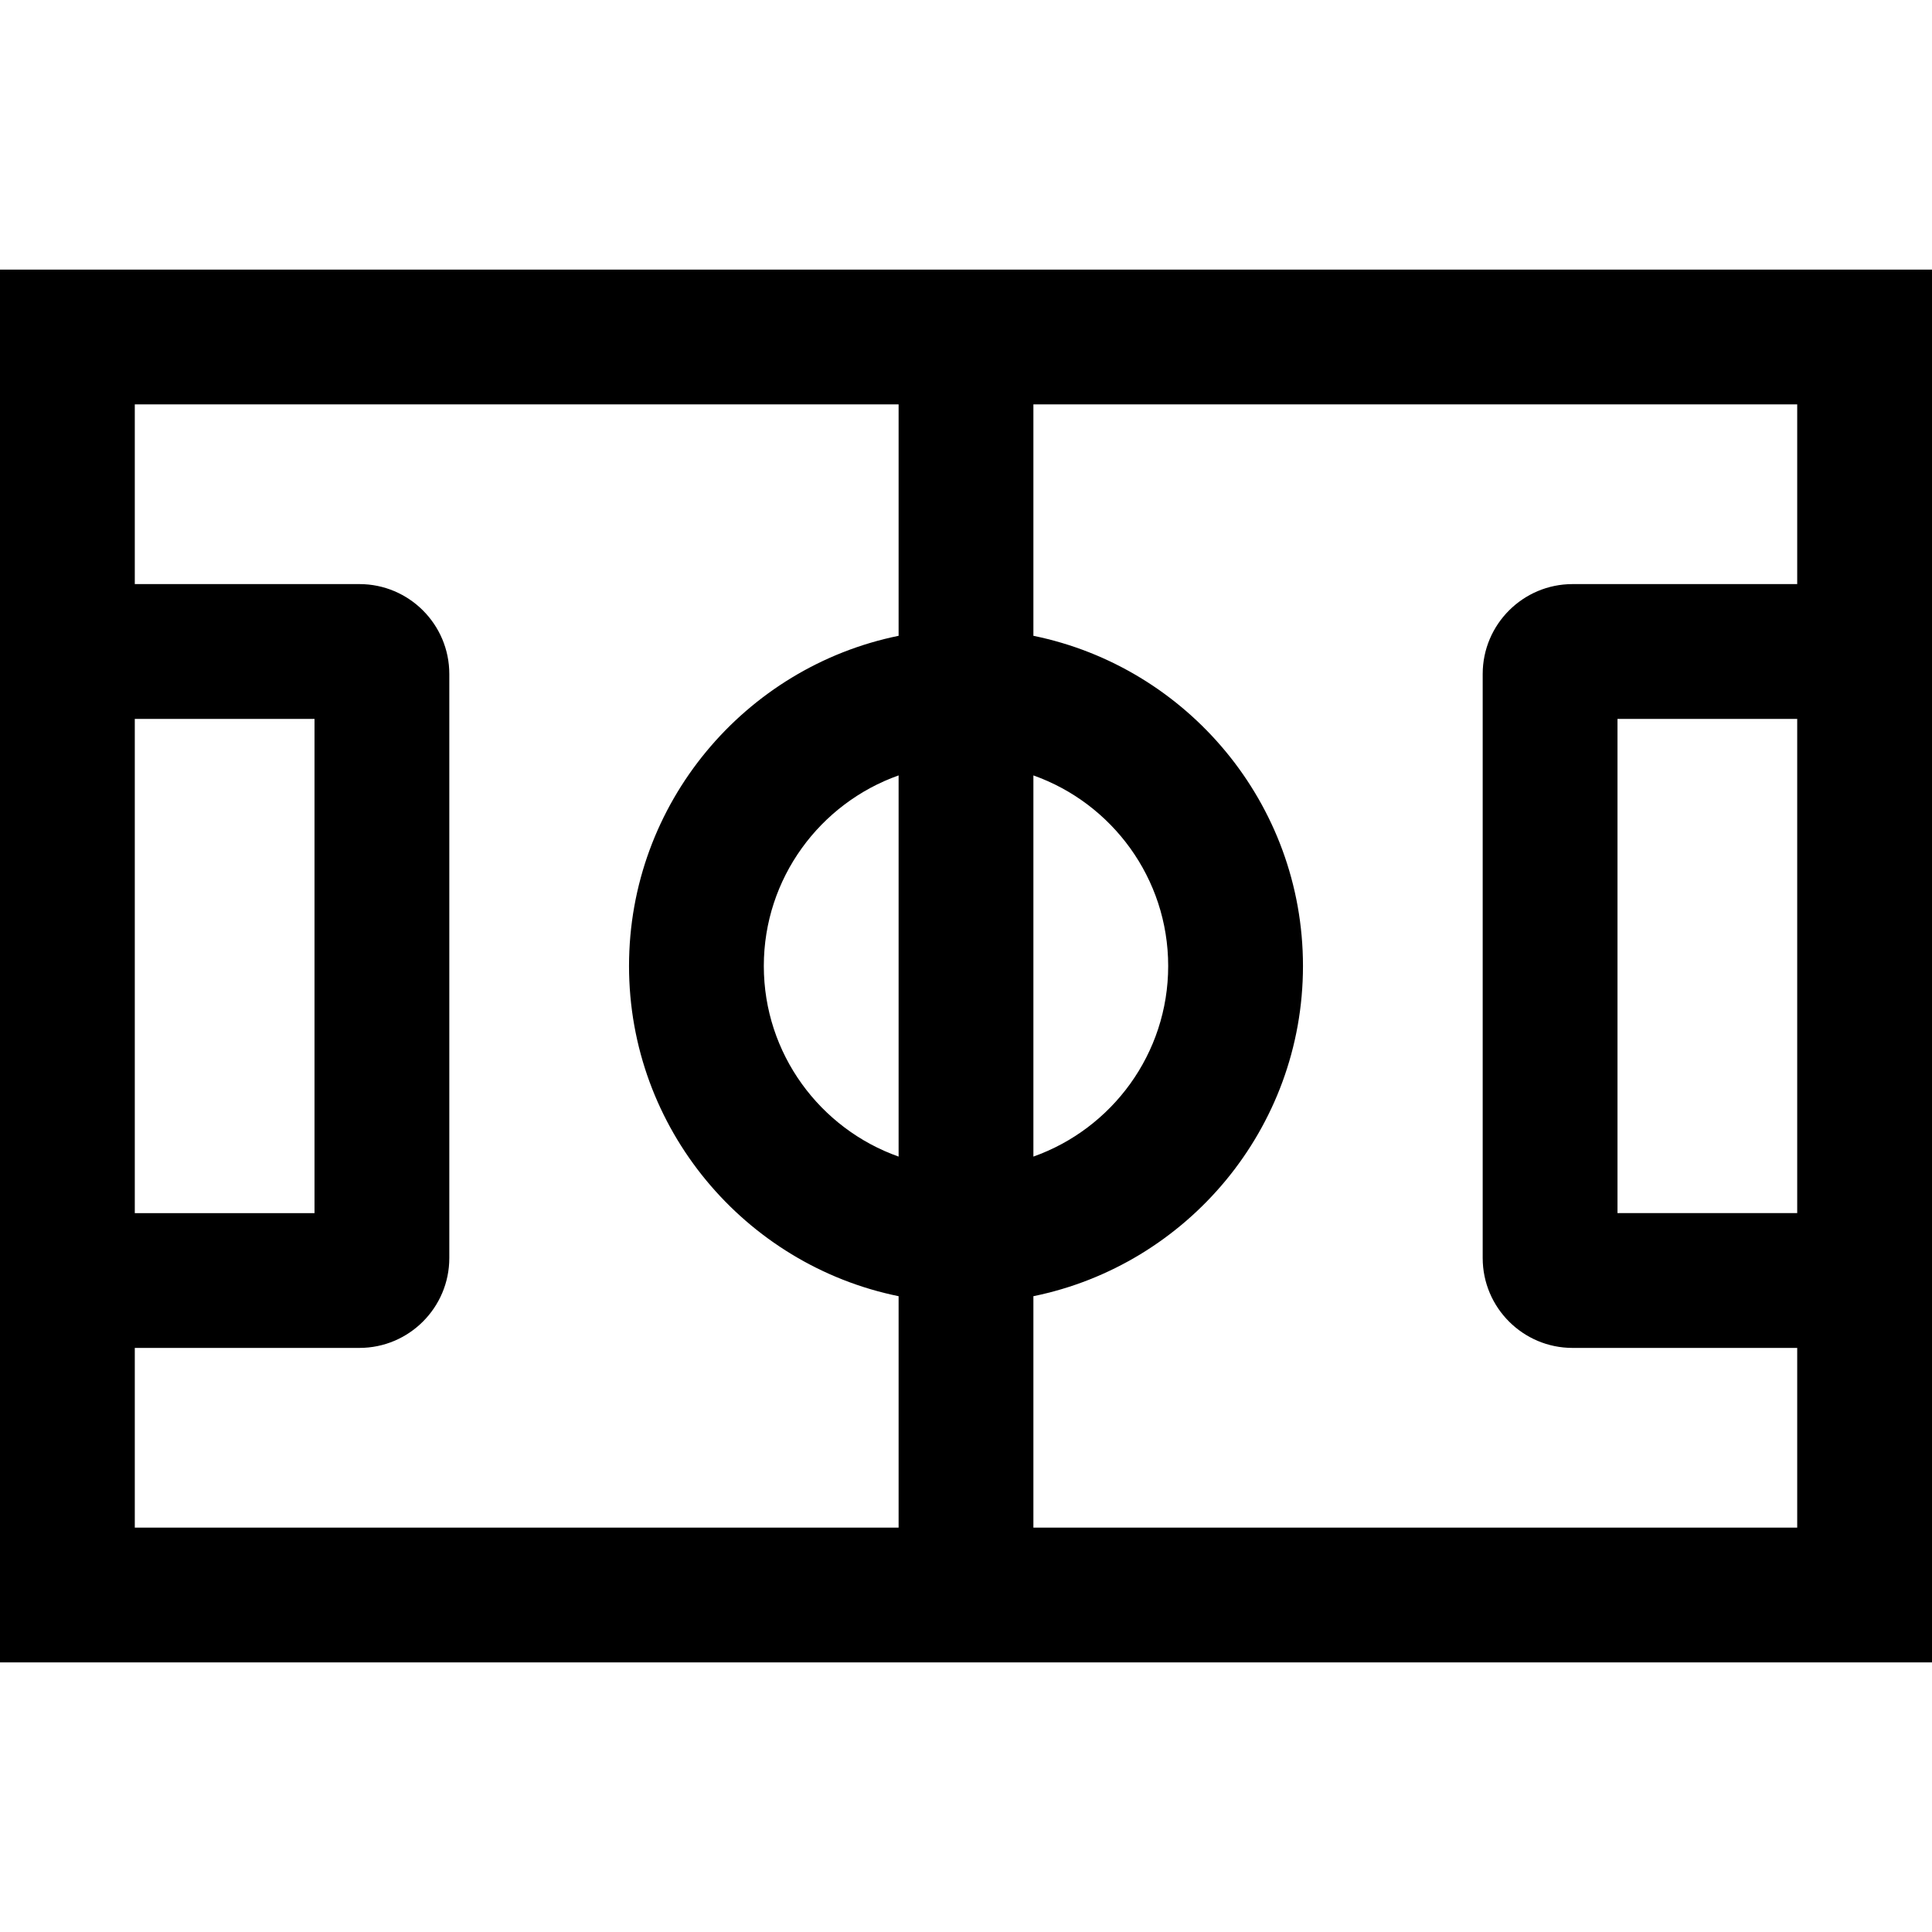 <?xml version="1.0" encoding="iso-8859-1"?>
<!-- Uploaded to: SVG Repo, www.svgrepo.com, Generator: SVG Repo Mixer Tools -->
<svg fill="#000000" height="800px" width="800px" version="1.1" id="Layer_1" xmlns="http://www.w3.org/2000/svg" xmlns:xlink="http://www.w3.org/1999/xlink" 
	 viewBox="0 0 512 512" xml:space="preserve">
<g>
	<g>
		<path d="M0,71.442v369.116h512V71.442H0z M273.86,205.491c20.788,7.373,35.721,27.225,35.721,50.509s-14.933,43.137-35.721,50.509
			V205.491z M35.721,190.512h47.628v130.977H35.721V190.512z M238.14,306.509c-20.788-7.373-35.721-27.225-35.721-50.509
			c0-23.284,14.933-43.137,35.721-50.509V306.509z M238.14,168.494c-40.712,8.297-71.442,44.38-71.442,87.506
			s30.729,79.208,71.442,87.506v61.332H35.721v-47.628h59.535c13.131,0,23.814-10.683,23.814-23.814V178.605
			c0-13.131-10.683-23.814-23.814-23.814H35.721v-47.628H238.14V168.494z M476.279,321.488h-47.628V190.512h47.628V321.488z
			 M476.279,154.791h-59.535c-13.131,0-23.814,10.683-23.814,23.814v154.791c0,13.131,10.683,23.814,23.814,23.814h59.535v47.628
			H273.86v-61.332c40.712-8.297,71.442-44.38,71.442-87.506s-30.73-79.208-71.442-87.506v-61.332h202.419V154.791z"/>
	</g>
</g>
</svg>
